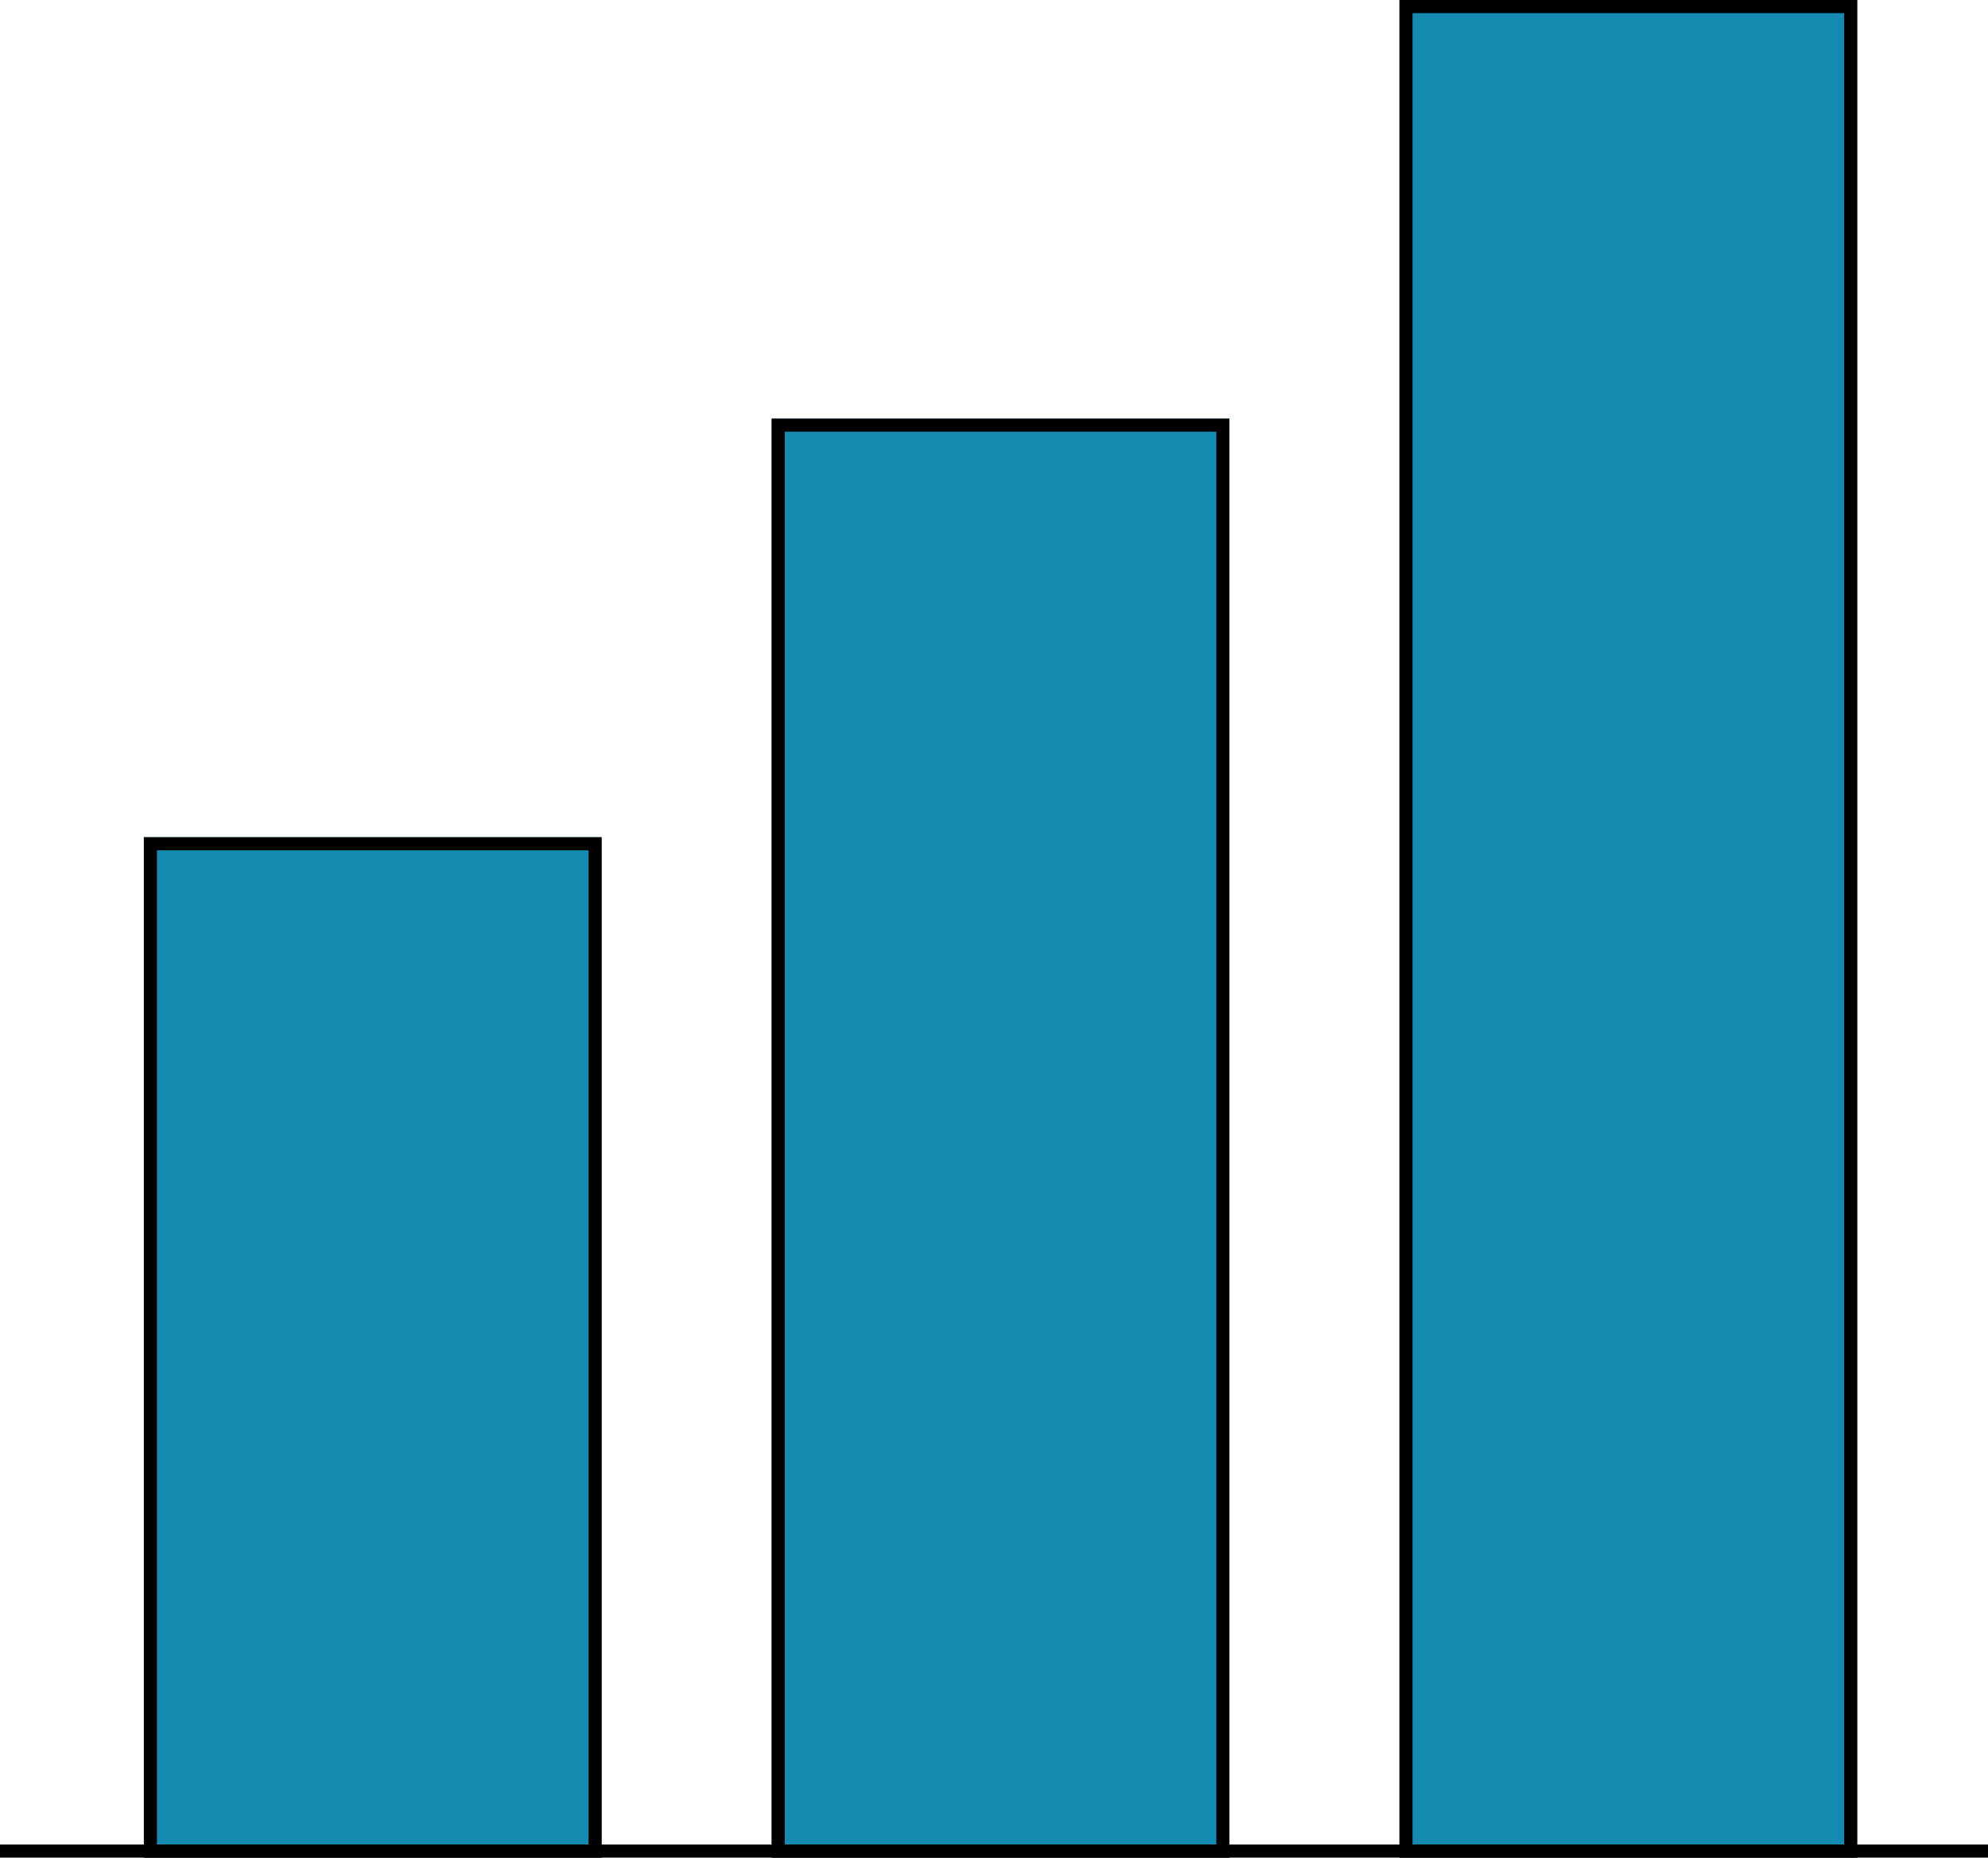<svg xmlns="http://www.w3.org/2000/svg" width="152" height="142" viewBox="0 0 152 142">
  <g id="グループ_207" data-name="グループ 207" transform="translate(-615 -2304)">
    <g id="グループ_206" data-name="グループ 206" transform="translate(7)">
      <g id="長方形_3571" data-name="長方形 3571" transform="translate(619 2368)" fill="#158ab1" stroke="#000" stroke-width="1">
        <rect width="35" height="78" stroke="none"/>
        <rect x="0.5" y="0.5" width="34" height="77" fill="none"/>
      </g>
      <g id="長方形_3572" data-name="長方形 3572" transform="translate(667 2336)" fill="#158ab1" stroke="#000" stroke-width="1">
        <rect width="35" height="110" stroke="none"/>
        <rect x="0.5" y="0.5" width="34" height="109" fill="none"/>
      </g>
      <g id="長方形_3573" data-name="長方形 3573" transform="translate(715 2304)" fill="#158ab1" stroke="#000" stroke-width="1">
        <rect width="35" height="142" stroke="none"/>
        <rect x="0.5" y="0.5" width="34" height="141" fill="none"/>
      </g>
    </g>
    <rect id="長方形_3574" data-name="長方形 3574" width="152" height="1" transform="translate(615 2445)"/>
  </g>
</svg>
